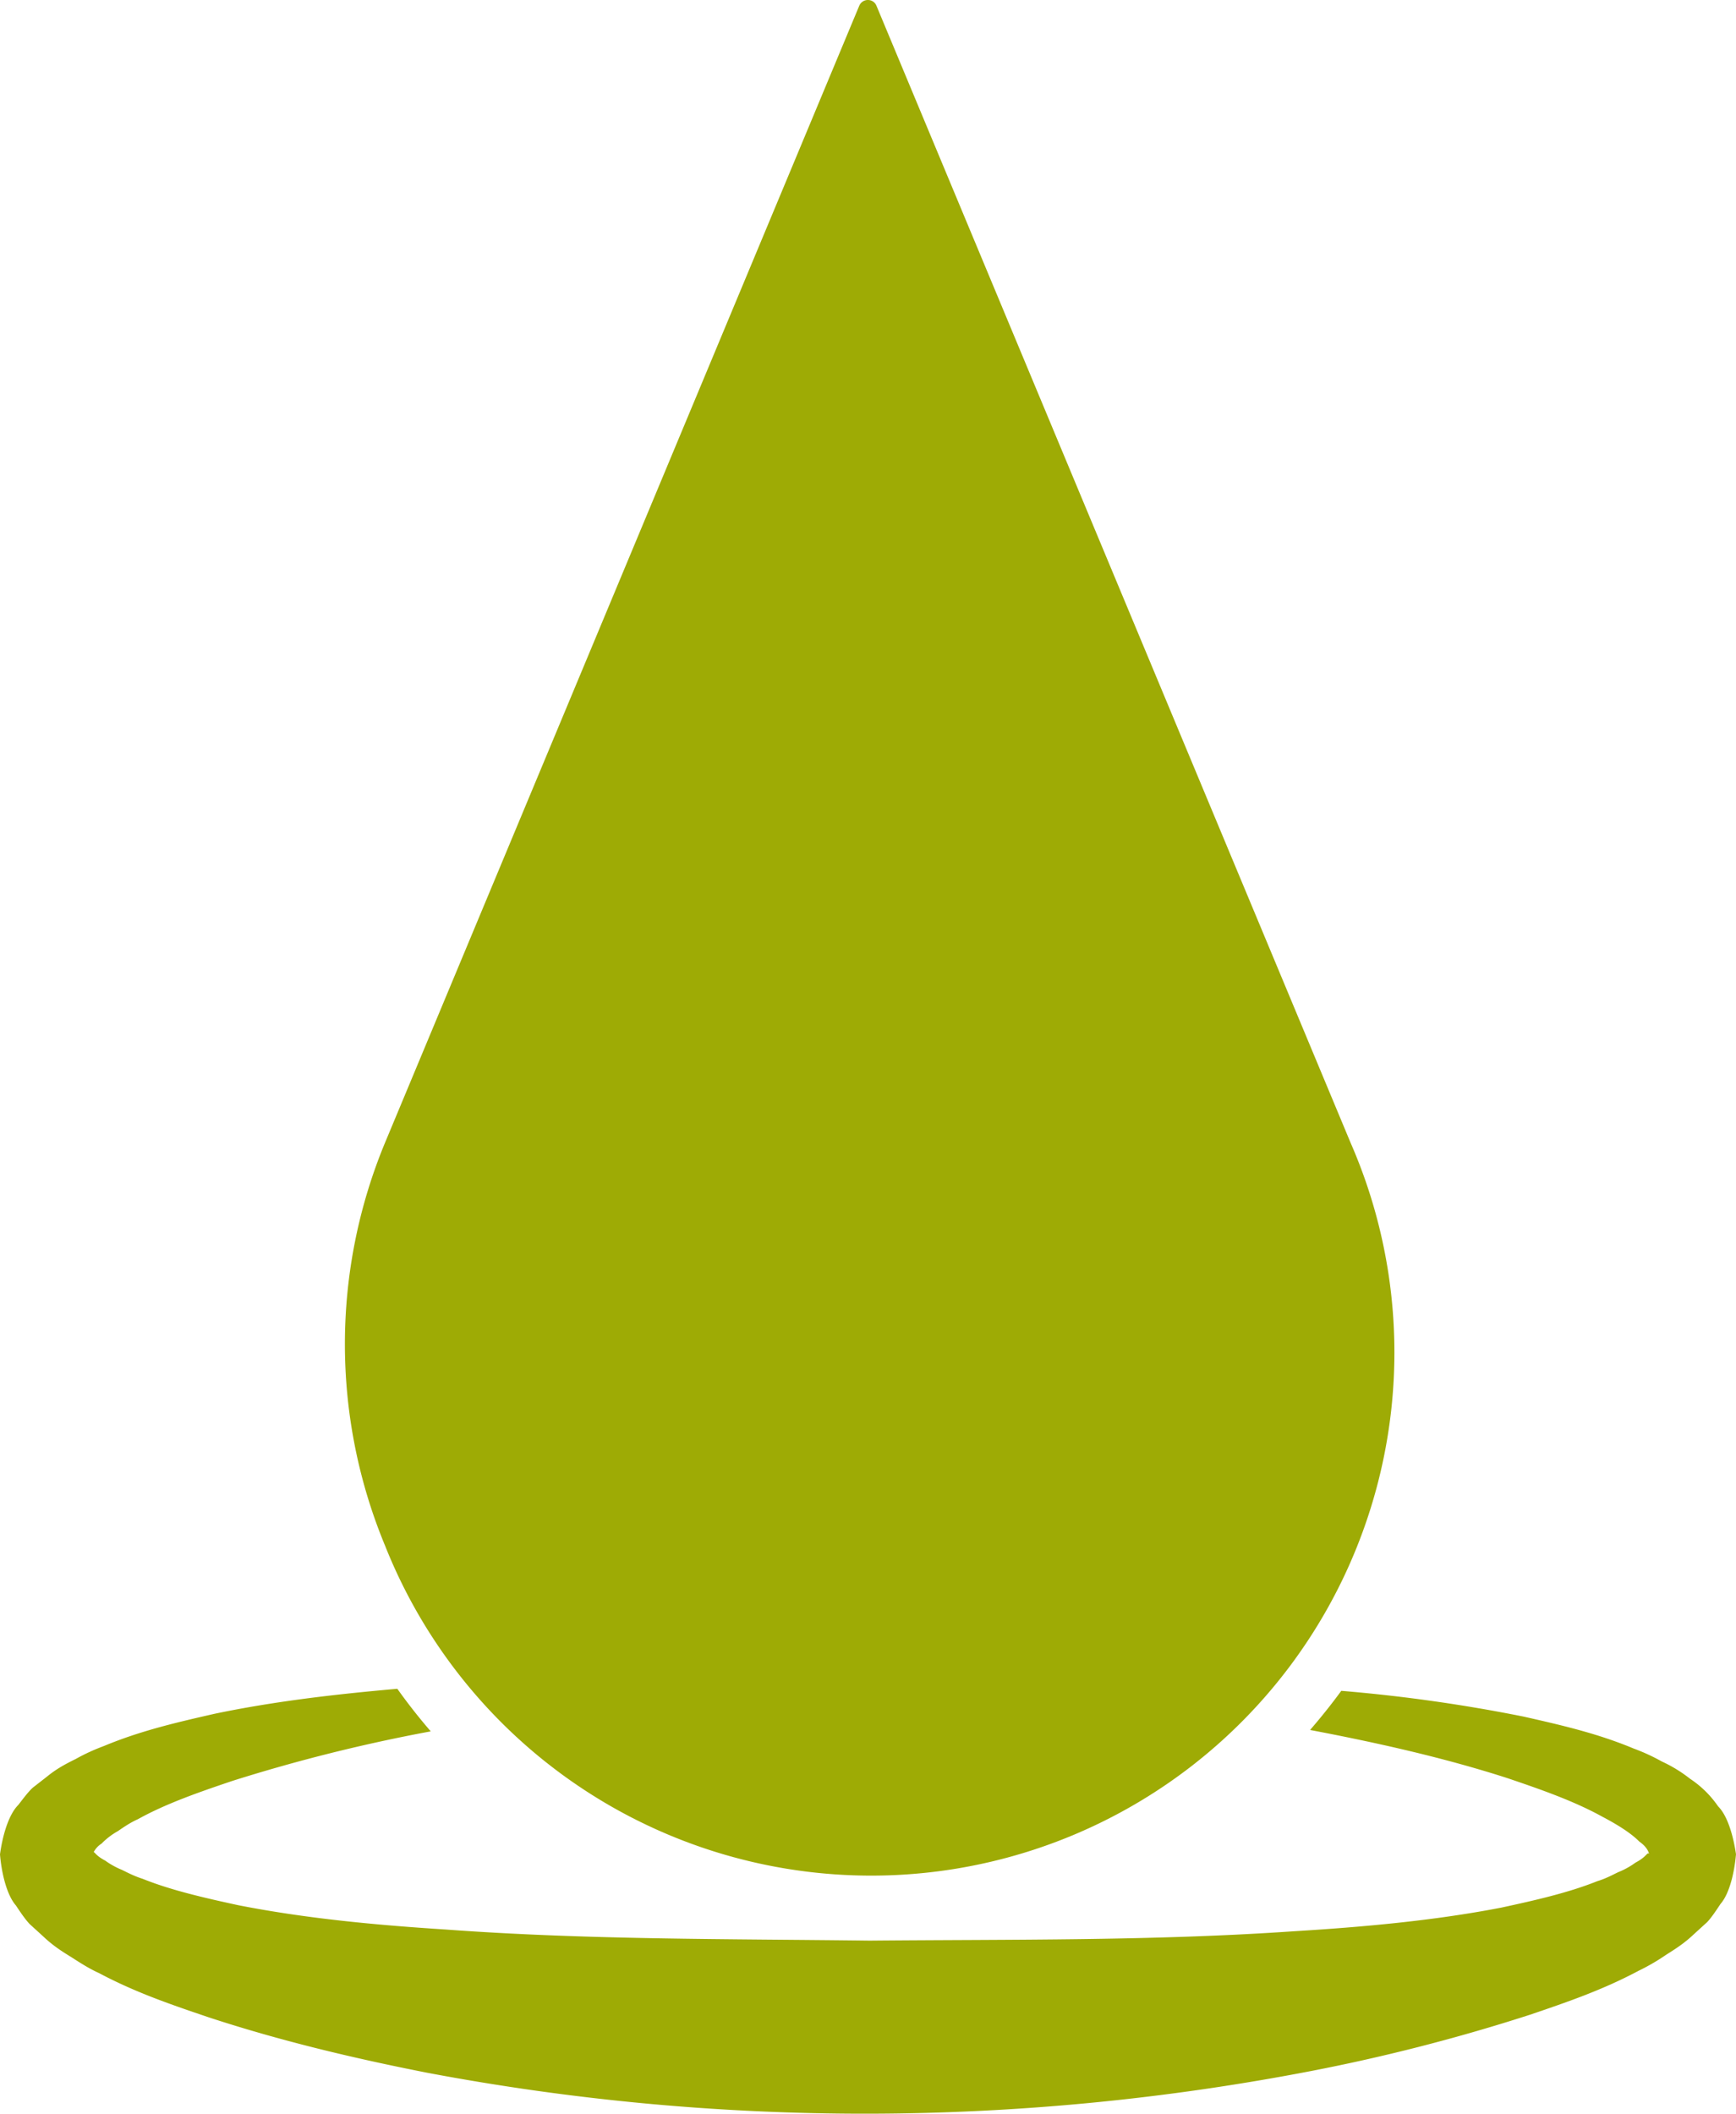 <svg xmlns="http://www.w3.org/2000/svg" viewBox="0 0 18.635 22.689"><path fill="#9eab05" d="M4.133 16.589a5.616 5.616 0 1010.365-4.323L9.408.061A.098.098 0 009.316 0a.1.1 0 00-.092.061L4.133 12.265a5.642 5.642 0 000 4.324z"/><path fill="#9eab05" d="M18.443 19.388a1.1 1.1 0 00-.301-.296 1.499 1.499 0 00-.304-.186 2.1 2.1 0 00-.3-.138c-.397-.166-.789-.254-1.181-.343a17.191 17.191 0 00-1.959-.277 6.488 6.488 0 01-.335.42c.72.137 1.435.297 2.118.517.354.12.714.245 1.019.414.151.079.305.173.396.266.081.057.1.109.106.133-.022-.023-.02.028-.146.094a.837.837 0 01-.187.103c-.069.034-.137.07-.223.096-.311.125-.675.207-1.031.284-.724.14-1.479.208-2.232.254-1.509.104-3.032.086-4.55.1-1.517-.019-3.041-.008-4.547-.119-.753-.048-1.506-.119-2.228-.261-.355-.077-.718-.159-1.026-.283-.085-.027-.152-.061-.22-.095a.866.866 0 01-.183-.101c-.1-.052-.113-.094-.124-.09a.242.242 0 01.085-.092.768.768 0 01.175-.134c.066-.045.132-.091.215-.128.302-.168.661-.292 1.014-.411a17.92 17.92 0 012.13-.532 6.17 6.17 0 01-.359-.457c-.655.058-1.309.132-1.965.269-.393.09-.786.179-1.186.346a2.128 2.128 0 00-.302.139c-.101.05-.202.102-.308.189l-.154.12c-.052.049-.104.12-.153.183-.105.104-.17.331-.197.531.016.199.072.436.171.549.045.068.096.144.146.198l.148.135c.103.098.202.161.3.221.099.064.2.128.297.171.394.21.782.341 1.174.474.78.256 1.562.441 2.348.596a25.305 25.305 0 009.494-.019 20.02 20.02 0 002.344-.603c.391-.133.777-.264 1.169-.473a2.25 2.25 0 00.294-.171c.097-.061.195-.123.296-.219l.146-.133c.049-.053.098-.128.142-.194.097-.111.149-.34.166-.533-.028-.192-.089-.412-.192-.514z"/></svg>